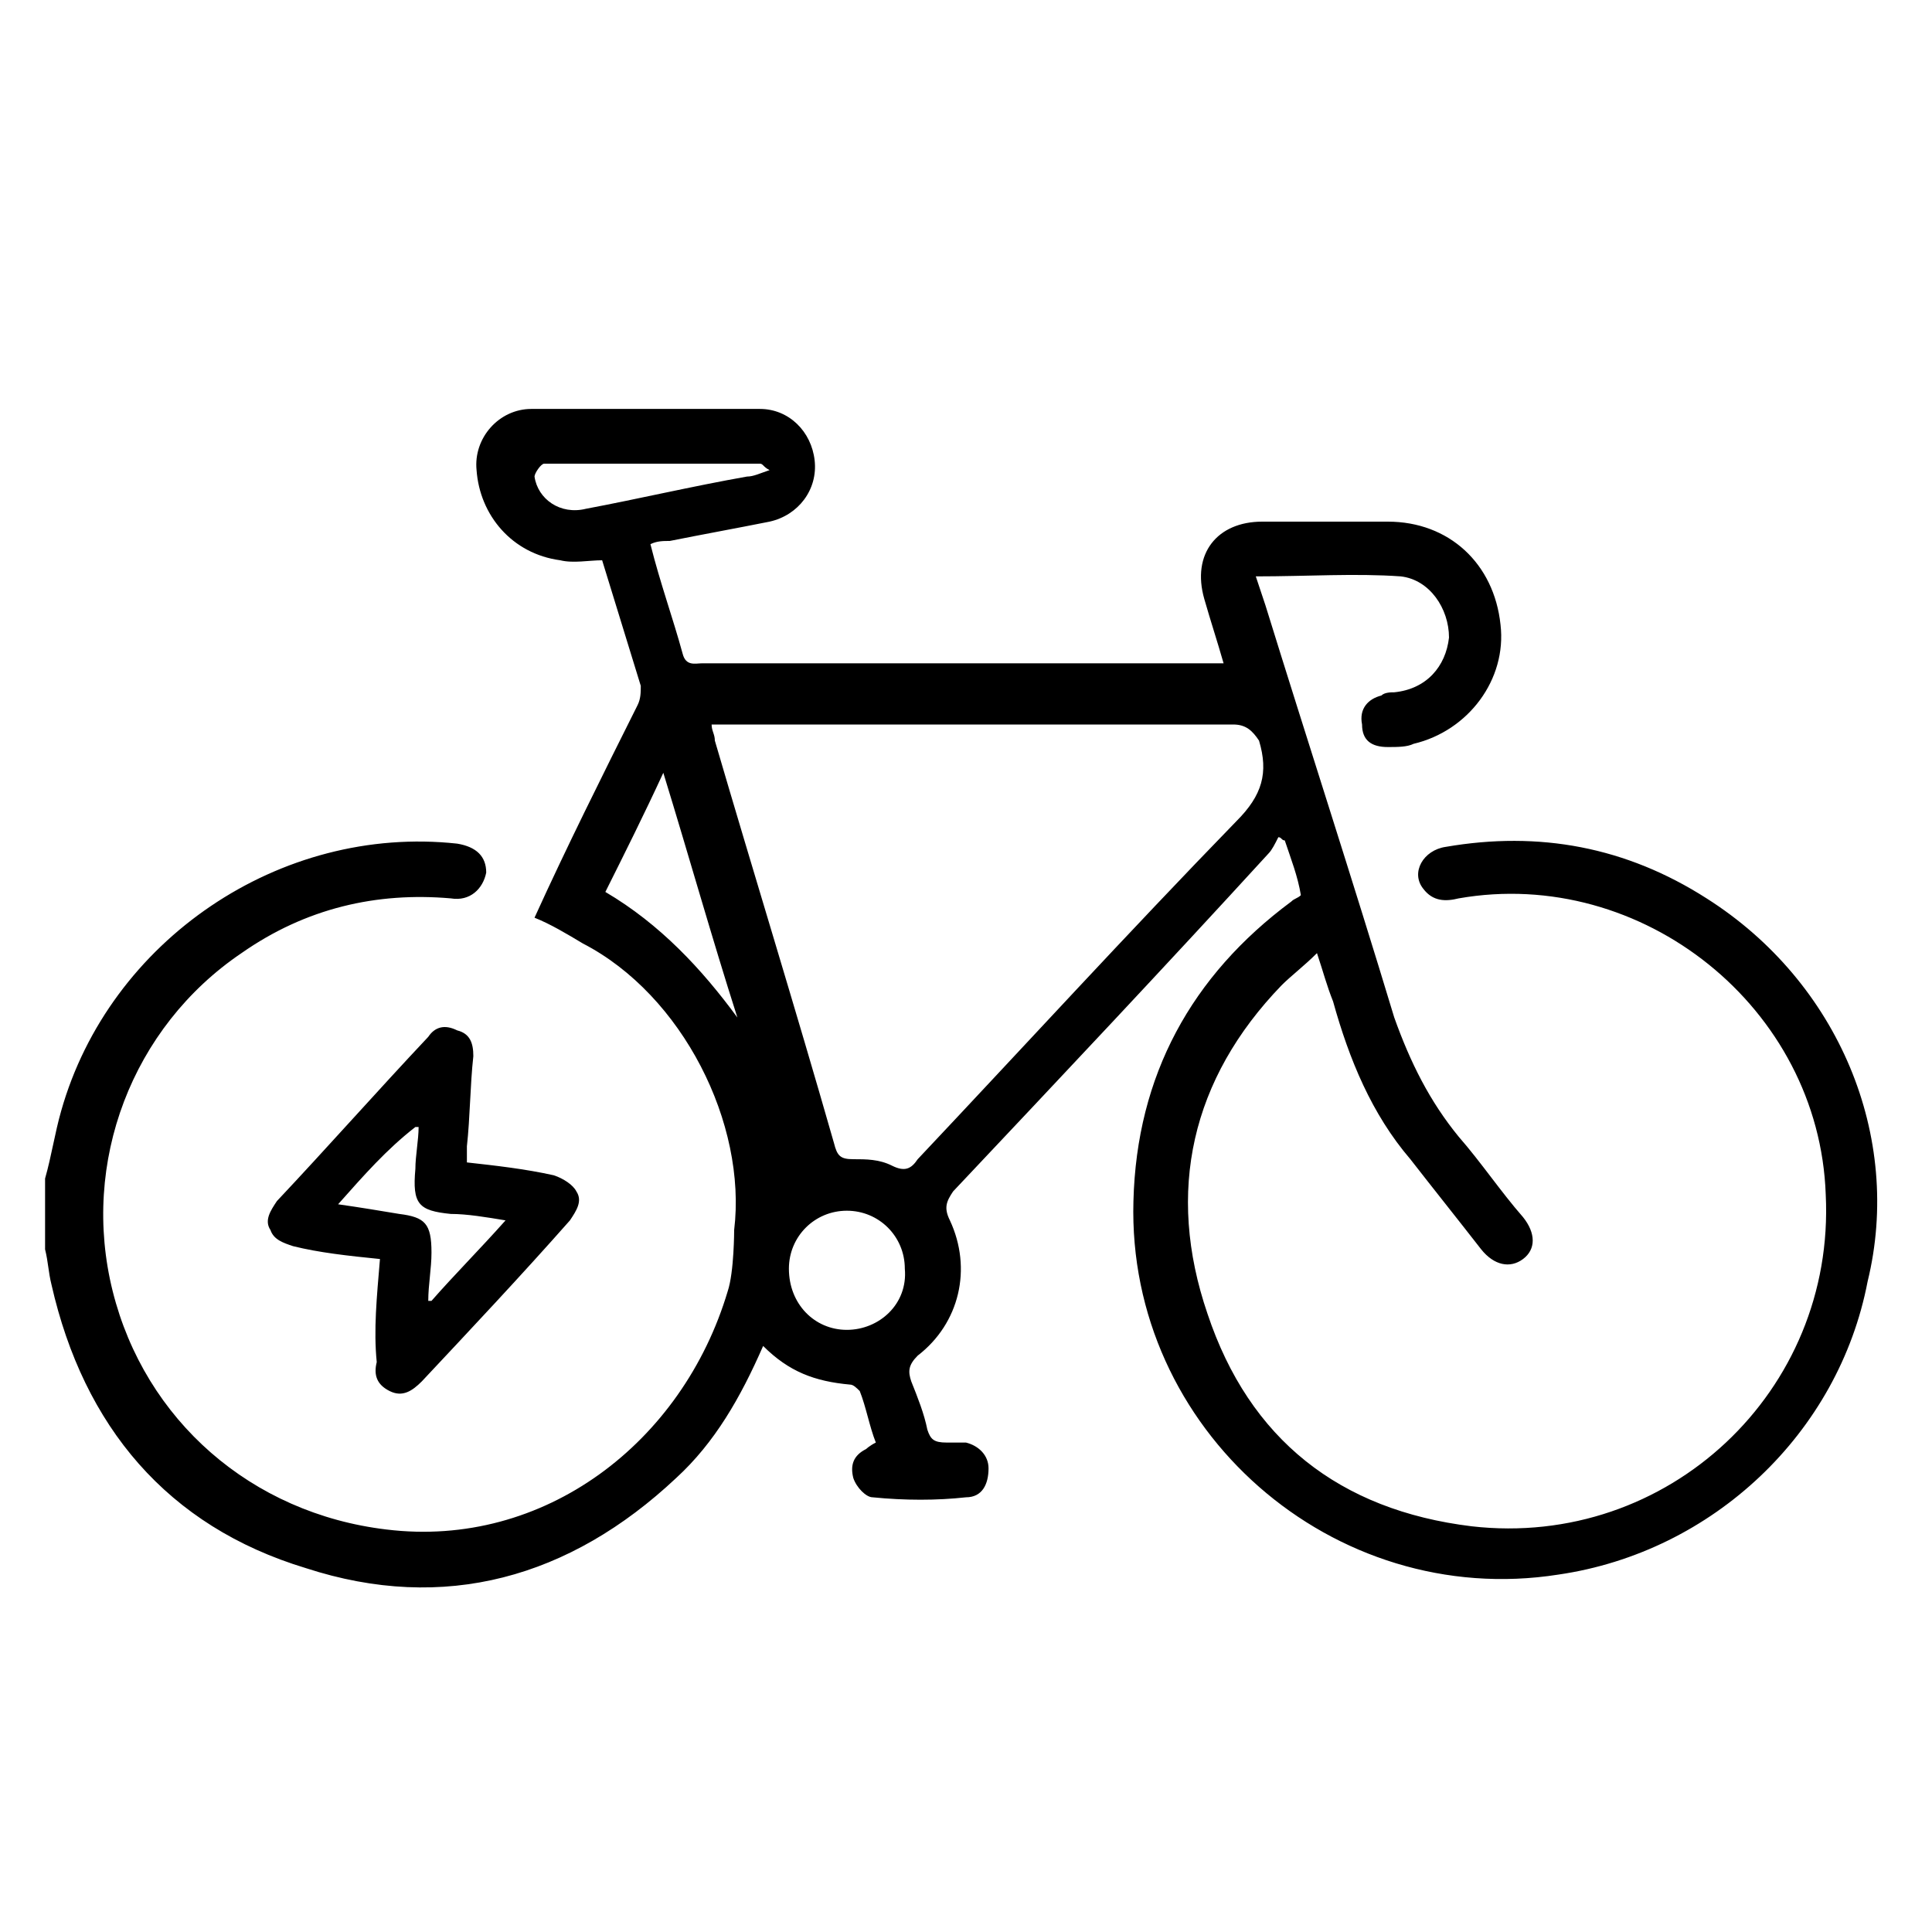<?xml version="1.0" encoding="UTF-8"?> <svg xmlns="http://www.w3.org/2000/svg" xmlns:xlink="http://www.w3.org/1999/xlink" version="1.1" id="Adventure_x5F_Trail" x="0px" y="0px" viewBox="0 0 60 60" style="enable-background:new 0 0 60 60;" xml:space="preserve"> <path d="M11.8,39.1c-1-0.1-1.9-0.2-2.7-0.4c-0.3-0.1-0.6-0.2-0.7-0.5c-0.2-0.3,0-0.6,0.2-0.9c1.6-1.7,3.1-3.4,4.7-5.1 c0.2-0.3,0.5-0.4,0.9-0.2c0.4,0.1,0.5,0.4,0.5,0.8c-0.1,0.9-0.1,1.9-0.2,2.8c0,0.2,0,0.3,0,0.5c0.9,0.1,1.8,0.2,2.7,0.4 c0.3,0.1,0.6,0.3,0.7,0.5c0.2,0.3,0,0.6-0.2,0.9c-1.5,1.7-3.1,3.4-4.6,5c-0.3,0.3-0.6,0.5-1,0.3c-0.4-0.2-0.5-0.5-0.4-0.9 C11.6,41.3,11.7,40.3,11.8,39.1z M10.5,37.4c0.7,0.1,1.3,0.2,1.9,0.3c0.8,0.1,1,0.3,1,1.2c0,0.5-0.1,1-0.1,1.5c0,0,0.1,0,0.1,0 c0.7-0.8,1.5-1.6,2.3-2.5c-0.6-0.1-1.2-0.2-1.7-0.2c-1-0.1-1.2-0.3-1.1-1.4c0-0.4,0.1-0.9,0.1-1.3c0,0-0.1,0-0.1,0 C12,35.7,11.3,36.5,10.5,37.4z M53,27.9c-2.5-1.6-5.2-2.1-8.1-1.6c-0.7,0.1-1.1,0.8-0.7,1.3c0.3,0.4,0.7,0.4,1.1,0.3 c5.7-1,11.2,3.4,11.4,9.2c0.3,6.1-4.9,11-11,10.3c-4.1-0.5-6.9-2.7-8.2-6.6c-1.3-3.8-0.5-7.3,2.3-10.2c0.3-0.3,0.7-0.6,1.1-1 c0.2,0.6,0.3,1,0.5,1.5c0.5,1.8,1.2,3.5,2.4,4.9c0.7,0.9,1.5,1.9,2.2,2.8c0.4,0.5,0.9,0.6,1.3,0.3c0.4-0.3,0.4-0.8,0-1.3 c-0.7-0.8-1.3-1.7-2-2.5c-0.9-1.1-1.5-2.3-2-3.7c-1.3-4.3-2.7-8.6-4-12.8c-0.1-0.3-0.2-0.6-0.3-0.9c1.6,0,3.1-0.1,4.5,0 c0.9,0.1,1.5,1,1.5,1.9c-0.1,0.9-0.7,1.6-1.7,1.7c-0.1,0-0.3,0-0.4,0.1c-0.4,0.1-0.7,0.4-0.6,0.9c0,0.5,0.3,0.7,0.8,0.7 c0.3,0,0.6,0,0.8-0.1c1.7-0.4,2.9-2,2.7-3.7c-0.2-1.9-1.6-3.2-3.5-3.2c-1.3,0-2.6,0-3.9,0c-1.4,0-2.2,1-1.8,2.4 c0.2,0.7,0.4,1.3,0.6,2c-0.3,0-0.5,0-0.7,0c-2.6,0-5.2,0-7.8,0c-2.6,0-5.2,0-7.7,0c-0.2,0-0.5,0.1-0.6-0.3c-0.3-1.1-0.7-2.2-1-3.4 c0.2-0.1,0.4-0.1,0.6-0.1c1-0.2,2.1-0.4,3.1-0.6c0.9-0.2,1.5-1,1.4-1.9c-0.1-0.9-0.8-1.6-1.7-1.6c-2.4,0-4.7,0-7.1,0 c-1,0-1.8,0.9-1.7,1.9c0.1,1.4,1.1,2.6,2.6,2.8c0.4,0.1,0.9,0,1.3,0c0.4,1.3,0.8,2.6,1.2,3.9c0,0.2,0,0.4-0.1,0.6 c-1.1,2.2-2.2,4.4-3.2,6.6c0.5,0.2,1,0.5,1.5,0.8c0,0,0,0,0,0c3.1,1.6,5.1,5.6,4.7,8.9c0,0,0,1.3-0.2,1.9c-1.4,4.7-5.7,8-10.6,7.4 c-4.2-0.5-7.5-3.4-8.5-7.4c-1-4,0.6-8.2,4-10.5c2-1.4,4.2-1.9,6.5-1.7c0.6,0.1,1-0.3,1.1-0.8c0-0.5-0.3-0.8-0.9-0.9 c-5.5-0.6-10.8,3-12.3,8.3c-0.2,0.7-0.3,1.4-0.5,2.1c0,0.7,0,1.5,0,2.2c0.1,0.4,0.1,0.7,0.2,1.1c1,4.4,3.6,7.5,7.9,8.8 c4.3,1.4,8.2,0.3,11.5-2.8c1.2-1.1,2-2.5,2.7-4.1c0.8,0.8,1.6,1.1,2.7,1.2c0.1,0,0.2,0.1,0.3,0.2c0.2,0.5,0.3,1.1,0.5,1.6 C27,44.9,26.9,45,26.9,45c-0.4,0.2-0.5,0.5-0.4,0.9c0.1,0.3,0.4,0.6,0.6,0.6c1,0.1,2,0.1,2.9,0c0.5,0,0.7-0.4,0.7-0.9 c0-0.4-0.3-0.7-0.7-0.8c-0.2,0-0.4,0-0.6,0c-0.4,0-0.5-0.1-0.6-0.4c-0.1-0.5-0.3-1-0.5-1.5c-0.1-0.3-0.1-0.5,0.2-0.8 c1.3-1,1.7-2.7,1-4.2c-0.2-0.4-0.1-0.6,0.1-0.9c3.3-3.5,6.6-7,9.8-10.5c0.1-0.1,0.2-0.3,0.3-0.5c0.1,0,0.1,0.1,0.2,0.1 c0.2,0.6,0.4,1.1,0.5,1.7c-0.1,0.1-0.2,0.1-0.3,0.2c-3.1,2.3-4.8,5.4-4.9,9.3c-0.2,7.1,6.2,12.7,13.2,11.6c4.8-0.7,8.7-4.4,9.6-9.1 C59.1,35.3,57.1,30.5,53,27.9z M18.2,15.8c-0.8,0.2-1.5-0.3-1.6-1c0-0.1,0.2-0.4,0.3-0.4c2.2,0,4.5,0,6.7,0c0.1,0,0.1,0.1,0.3,0.2 c-0.3,0.1-0.5,0.2-0.7,0.2C21.5,15.1,19.8,15.5,18.2,15.8z M18.8,27.7c0.6-1.2,1.2-2.4,1.8-3.7c0.8,2.6,1.5,5.1,2.3,7.6 C21.8,30.1,20.5,28.7,18.8,27.7z M26.3,41.3c-1,0-1.8-0.8-1.8-1.9c0-1,0.8-1.8,1.8-1.8c1,0,1.8,0.8,1.8,1.8 C28.2,40.5,27.3,41.3,26.3,41.3z M38.4,25.5c-3.4,3.5-6.6,7-9.9,10.5c-0.2,0.3-0.4,0.4-0.8,0.2c-0.4-0.2-0.8-0.2-1.2-0.2 c-0.4,0-0.5-0.1-0.6-0.5c-1.2-4.2-2.5-8.4-3.7-12.5c0-0.2-0.1-0.3-0.1-0.5c0.3,0,0.5,0,0.7,0c5.2,0,10.3,0,15.5,0 c0.4,0,0.6,0.2,0.8,0.5C39.4,24,39.2,24.7,38.4,25.5z"></path> </svg> 